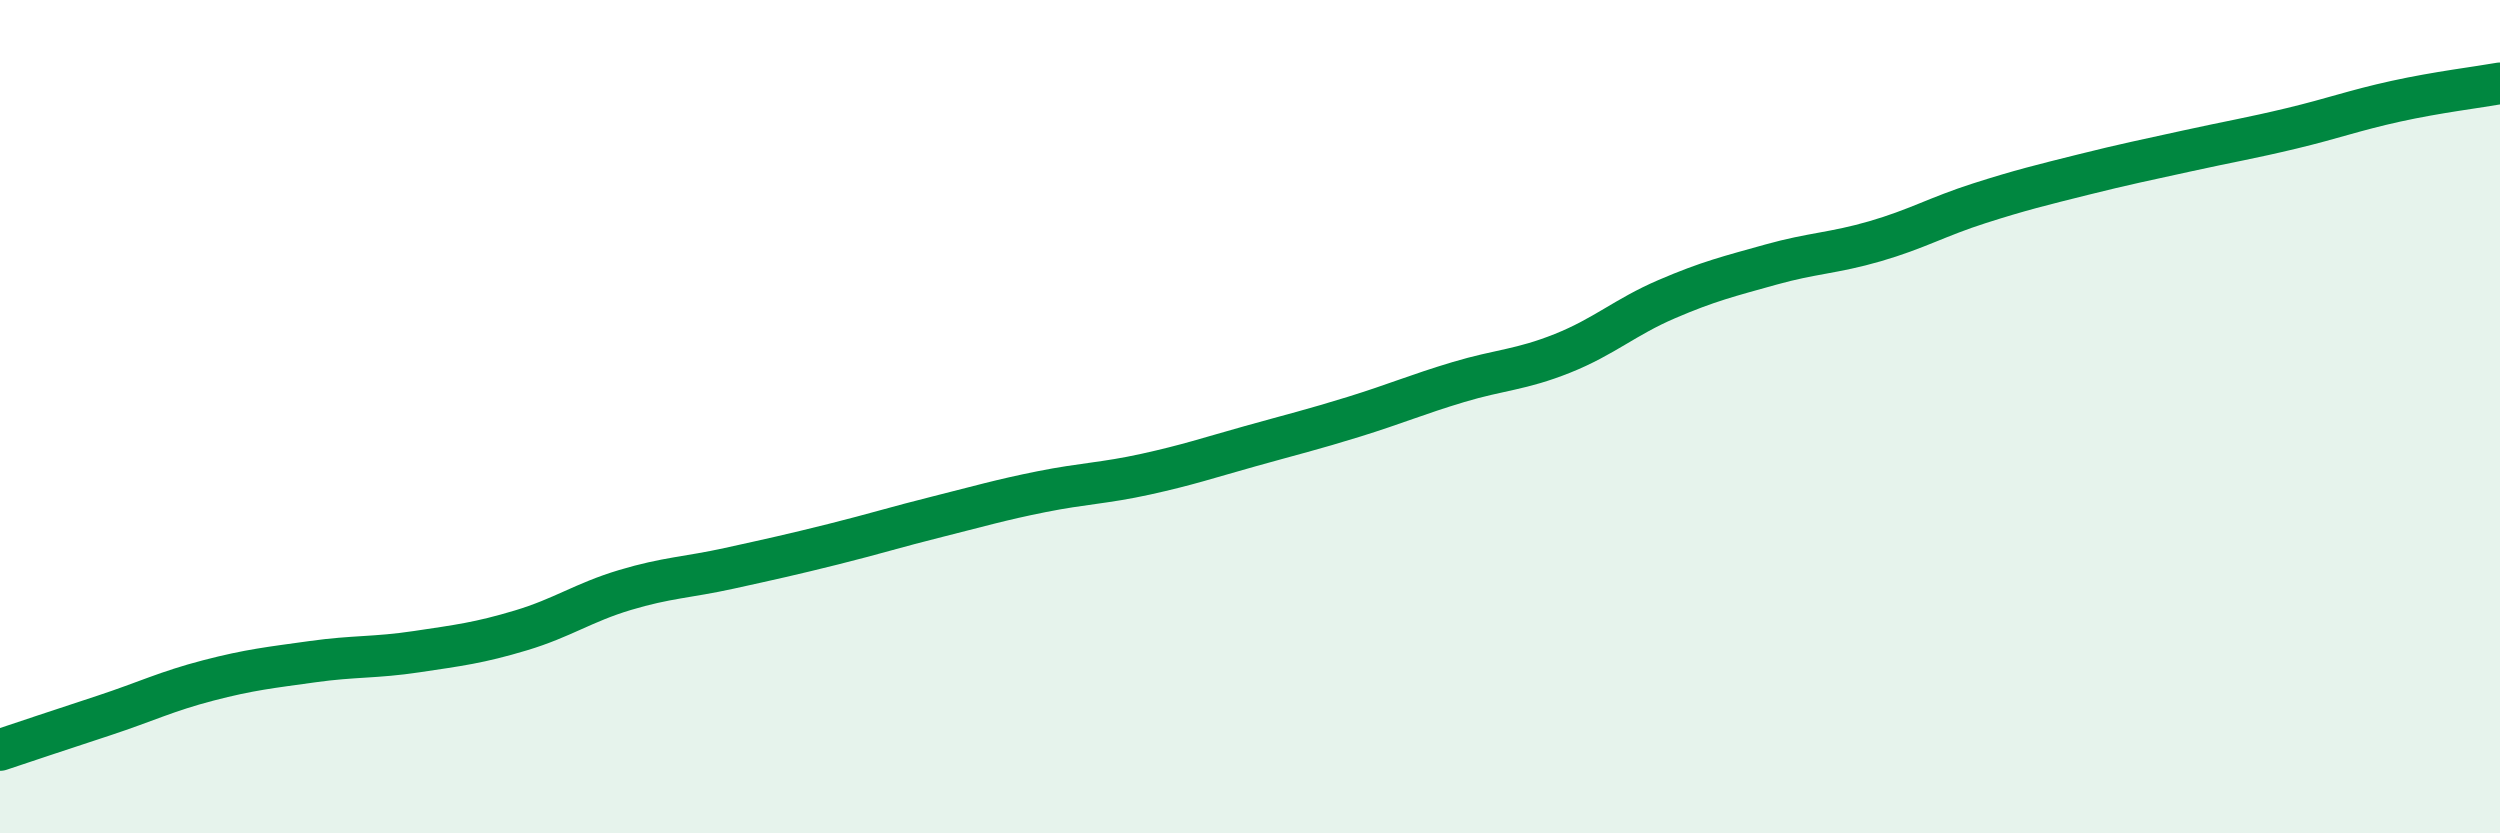 
    <svg width="60" height="20" viewBox="0 0 60 20" xmlns="http://www.w3.org/2000/svg">
      <path
        d="M 0,18 C 0.5,17.83 1.5,17.5 2.5,17.17 C 3.5,16.84 4,16.59 5,16.33 C 6,16.07 6.5,16.02 7.5,15.88 C 8.5,15.74 9,15.79 10,15.64 C 11,15.49 11.5,15.43 12.5,15.13 C 13.5,14.83 14,14.46 15,14.16 C 16,13.86 16.5,13.86 17.5,13.64 C 18.5,13.42 19,13.31 20,13.06 C 21,12.81 21.5,12.65 22.5,12.4 C 23.5,12.15 24,12 25,11.8 C 26,11.6 26.5,11.6 27.5,11.38 C 28.5,11.16 29,10.99 30,10.71 C 31,10.43 31.5,10.31 32.5,10 C 33.5,9.69 34,9.47 35,9.17 C 36,8.87 36.5,8.88 37.5,8.48 C 38.5,8.08 39,7.61 40,7.18 C 41,6.75 41.5,6.63 42.5,6.35 C 43.5,6.07 44,6.08 45,5.79 C 46,5.5 46.5,5.2 47.5,4.88 C 48.5,4.56 49,4.44 50,4.19 C 51,3.94 51.5,3.84 52.5,3.62 C 53.5,3.4 54,3.32 55,3.08 C 56,2.84 56.5,2.65 57.5,2.43 C 58.5,2.21 59.5,2.09 60,2L60 20L0 20Z"
        fill="#008740"
        opacity="0.1"
        stroke-linecap="round"
        stroke-linejoin="round"
      />
      <path
        d="M 0,18 C 0.5,17.83 1.5,17.5 2.5,17.17 C 3.5,16.84 4,16.59 5,16.33 C 6,16.07 6.5,16.02 7.5,15.88 C 8.5,15.74 9,15.79 10,15.64 C 11,15.49 11.5,15.43 12.5,15.13 C 13.5,14.83 14,14.46 15,14.16 C 16,13.86 16.5,13.86 17.5,13.64 C 18.5,13.42 19,13.31 20,13.06 C 21,12.81 21.5,12.65 22.5,12.4 C 23.5,12.15 24,12 25,11.8 C 26,11.6 26.5,11.6 27.5,11.38 C 28.5,11.16 29,10.99 30,10.71 C 31,10.43 31.5,10.31 32.5,10 C 33.5,9.69 34,9.47 35,9.17 C 36,8.87 36.5,8.88 37.5,8.48 C 38.5,8.08 39,7.61 40,7.18 C 41,6.75 41.5,6.63 42.5,6.35 C 43.5,6.07 44,6.08 45,5.79 C 46,5.5 46.5,5.2 47.5,4.88 C 48.5,4.56 49,4.44 50,4.19 C 51,3.94 51.5,3.84 52.5,3.62 C 53.5,3.4 54,3.32 55,3.08 C 56,2.84 56.5,2.65 57.5,2.43 C 58.5,2.21 59.5,2.09 60,2"
        stroke="#008740"
        stroke-width="1"
        fill="none"
        stroke-linecap="round"
        stroke-linejoin="round"
      />
    </svg>
  